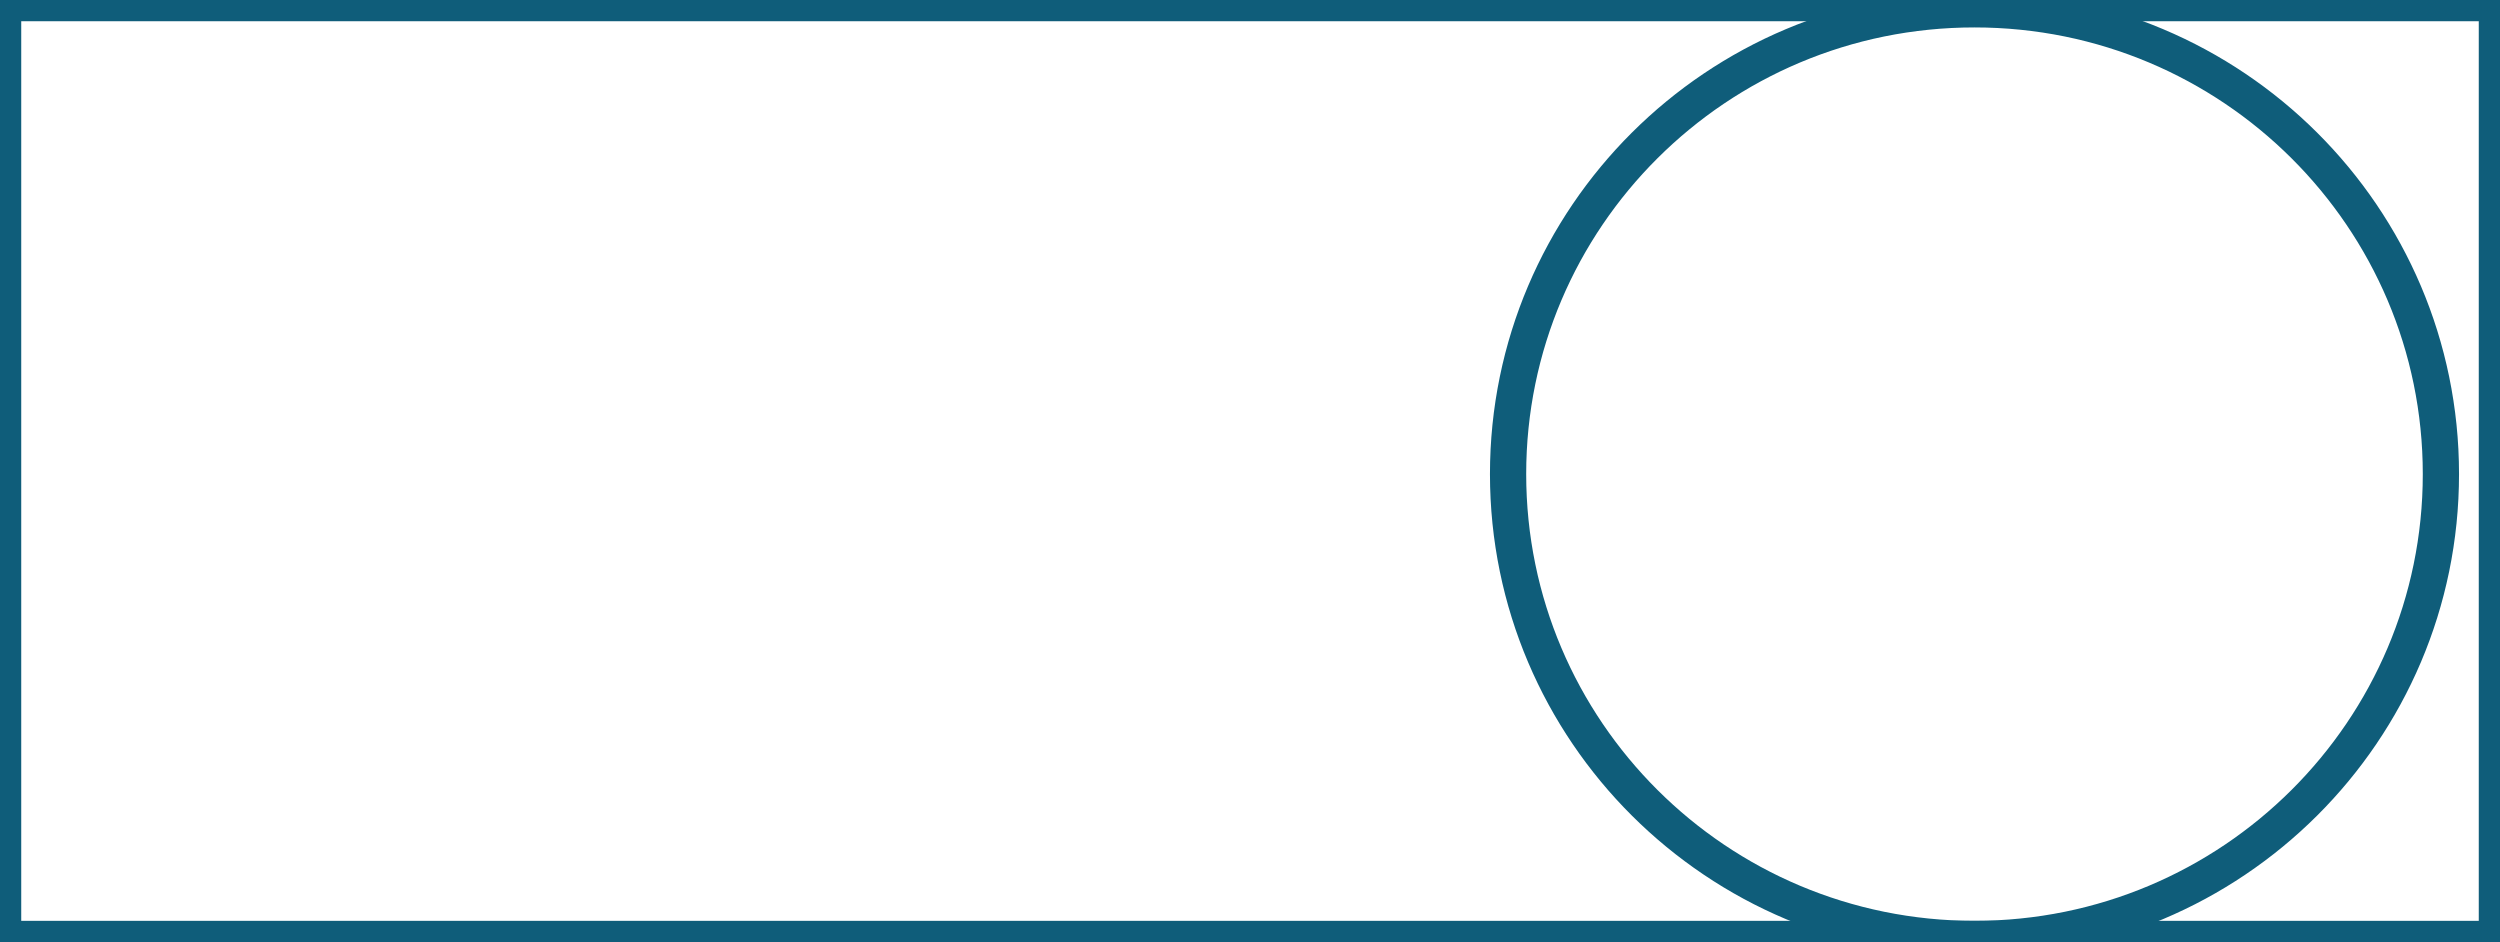 <?xml version="1.0" encoding="UTF-8"?>
<svg xmlns="http://www.w3.org/2000/svg" width="69" height="26" viewBox="0 0 69 26" fill="none">
  <g clip-path="url(#clip0_1_192)">
    <path d="M68.914 0.086H0.086V25.915H68.914V0.086Z" stroke="#0F5D7A" stroke-miterlimit="10"></path>
    <path d="M54.496 25.915C61.606 25.915 67.369 20.171 67.369 13.085C67.369 6 61.606 0.257 54.496 0.257C47.387 0.257 41.623 6 41.623 13.085C41.623 20.171 47.387 25.915 54.496 25.915Z" stroke="#0F5D7A" stroke-miterlimit="10"></path>
  </g>
  <defs>
    <clipPath id="clip0_1_192">
      <rect width="69" height="26" fill="white"></rect>
    </clipPath>
  </defs>
</svg>
